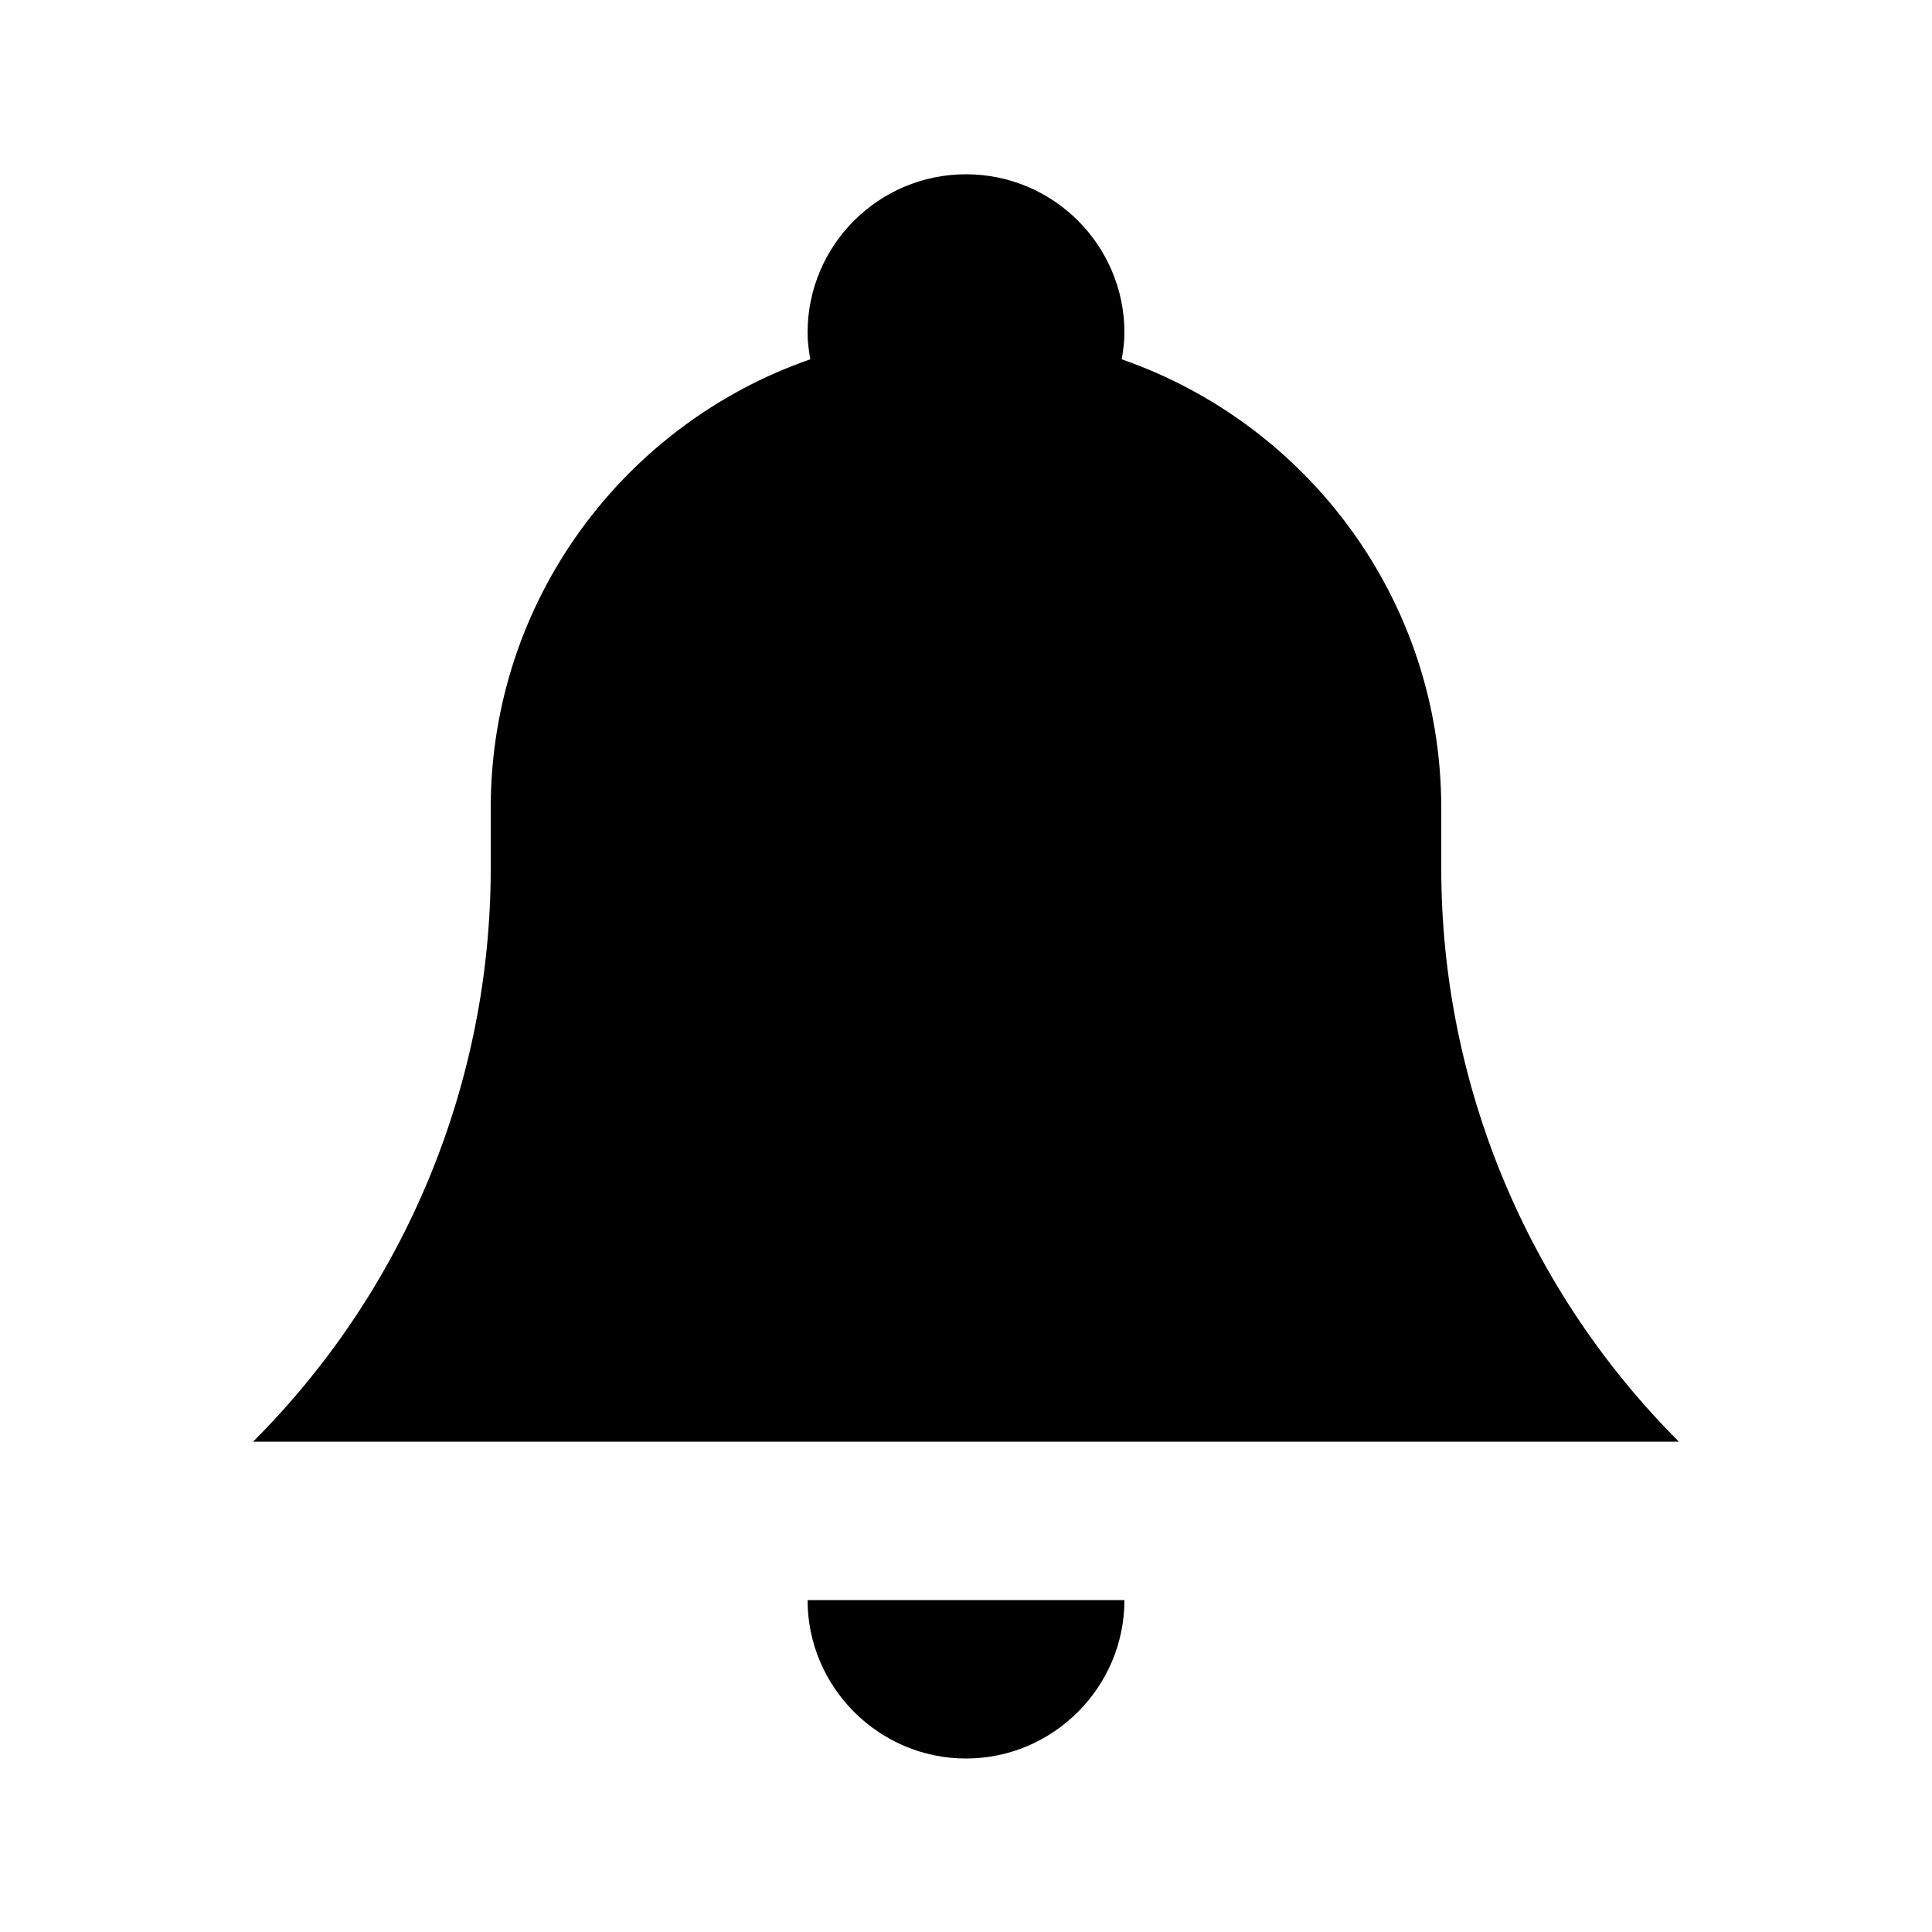 <?xml version="1.0" encoding="UTF-8"?>
<!-- Uploaded to: ICON Repo, www.svgrepo.com, Generator: ICON Repo Mixer Tools -->
<svg fill="#000000" width="800px" height="800px" version="1.1" viewBox="144 144 512 512" xmlns="http://www.w3.org/2000/svg">
 <path d="m358.02 568.04c0 23.094 18.891 41.984 41.984 41.984 23.09 0 41.984-18.891 41.984-41.984zm230.91-41.984h-377.86l0.02-0.02c40.305-40.305 62.957-94.969 62.957-151.98v-15.934c0-55.082 35.414-101.79 84.68-118.9-0.375-2.285-0.711-4.637-0.711-7.051 0-23.176 18.809-41.984 41.984-41.984 23.172 0 41.984 18.809 41.984 41.984 0 2.414-0.336 4.766-0.715 7.051 49.246 17.109 84.68 63.816 84.68 118.9v15.934c0 57.016 22.652 111.68 62.957 151.98z" fill-rule="evenodd"/>
</svg>